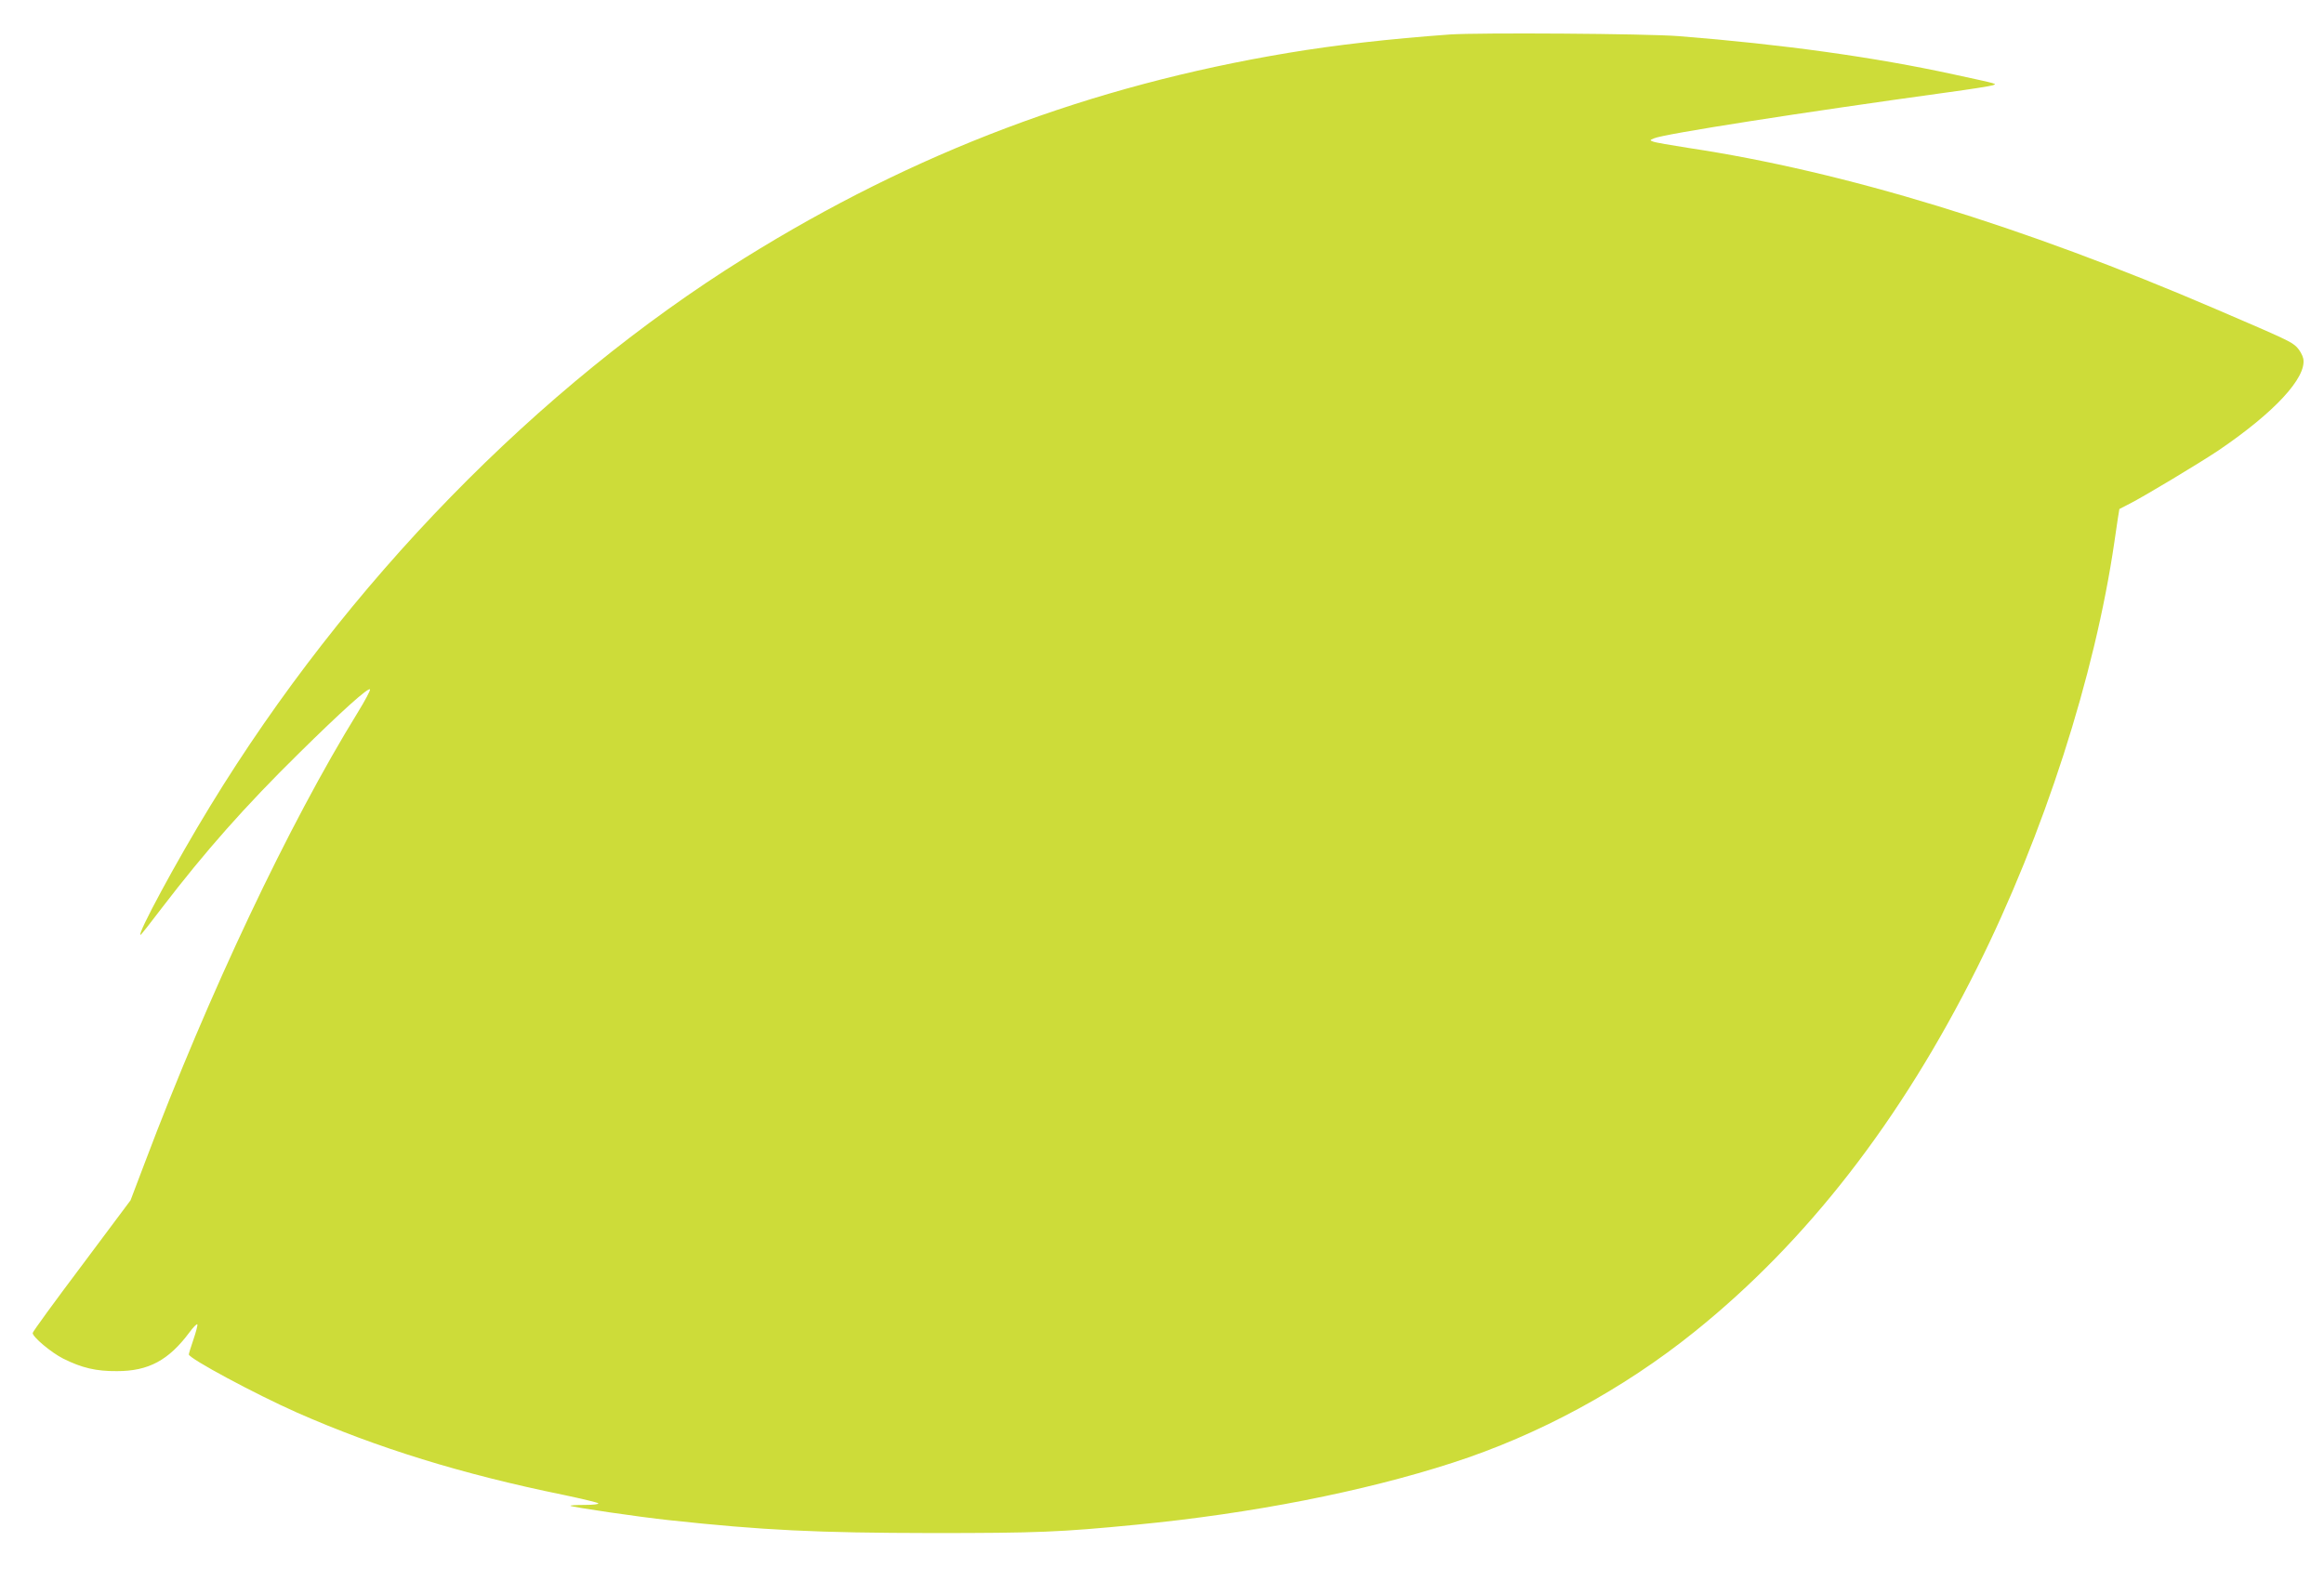 <?xml version="1.0" standalone="no"?>
<!DOCTYPE svg PUBLIC "-//W3C//DTD SVG 20010904//EN"
 "http://www.w3.org/TR/2001/REC-SVG-20010904/DTD/svg10.dtd">
<svg version="1.0" xmlns="http://www.w3.org/2000/svg"
 width="1280pt" height="871pt" viewBox="0 0 1280 871"
 preserveAspectRatio="xMidYMid meet">
<g transform="translate(0,871) scale(0.1,-0.1)"
fill="#cddc39" stroke="none">
<path d="M7985 8520 c-332 -24 -630 -58 -888 -101 -1092 -182 -2059 -547
-2997 -1131 -1138 -709 -2194 -1792 -2942 -3018 -185 -302 -405 -710 -384
-710 3 0 55 66 117 148 239 312 458 560 756 853 230 227 385 367 391 351 2 -6
-28 -62 -66 -124 -383 -621 -821 -1547 -1174 -2482 l-79 -208 -269 -360 c-149
-198 -270 -364 -270 -371 0 -22 101 -107 168 -141 102 -51 181 -70 297 -69
173 0 284 60 398 213 22 30 42 50 44 44 2 -5 -8 -43 -22 -84 -14 -40 -25 -77
-25 -81 0 -22 367 -219 595 -320 442 -195 911 -340 1470 -454 99 -21 184 -41
190 -46 5 -5 -25 -9 -75 -9 -46 0 -81 -2 -78 -5 7 -7 381 -62 543 -79 519 -56
814 -70 1445 -71 587 0 709 5 1129 46 633 61 1250 182 1741 341 474 153 939
405 1332 721 620 498 1136 1163 1556 2003 369 739 650 1610 758 2352 14 97 26
177 27 178 1 1 26 14 56 29 76 38 387 225 490 294 308 209 486 401 467 505 -4
19 -20 48 -36 64 -29 29 -53 41 -445 209 -1065 458 -2048 759 -2905 888 -96
15 -184 30 -195 35 -19 7 -19 8 5 18 53 24 817 143 1615 253 126 17 239 35
250 39 24 9 40 5 -214 60 -435 95 -945 166 -1516 211 -177 14 -1100 20 -1260
9z"/>
</g>
</svg>
